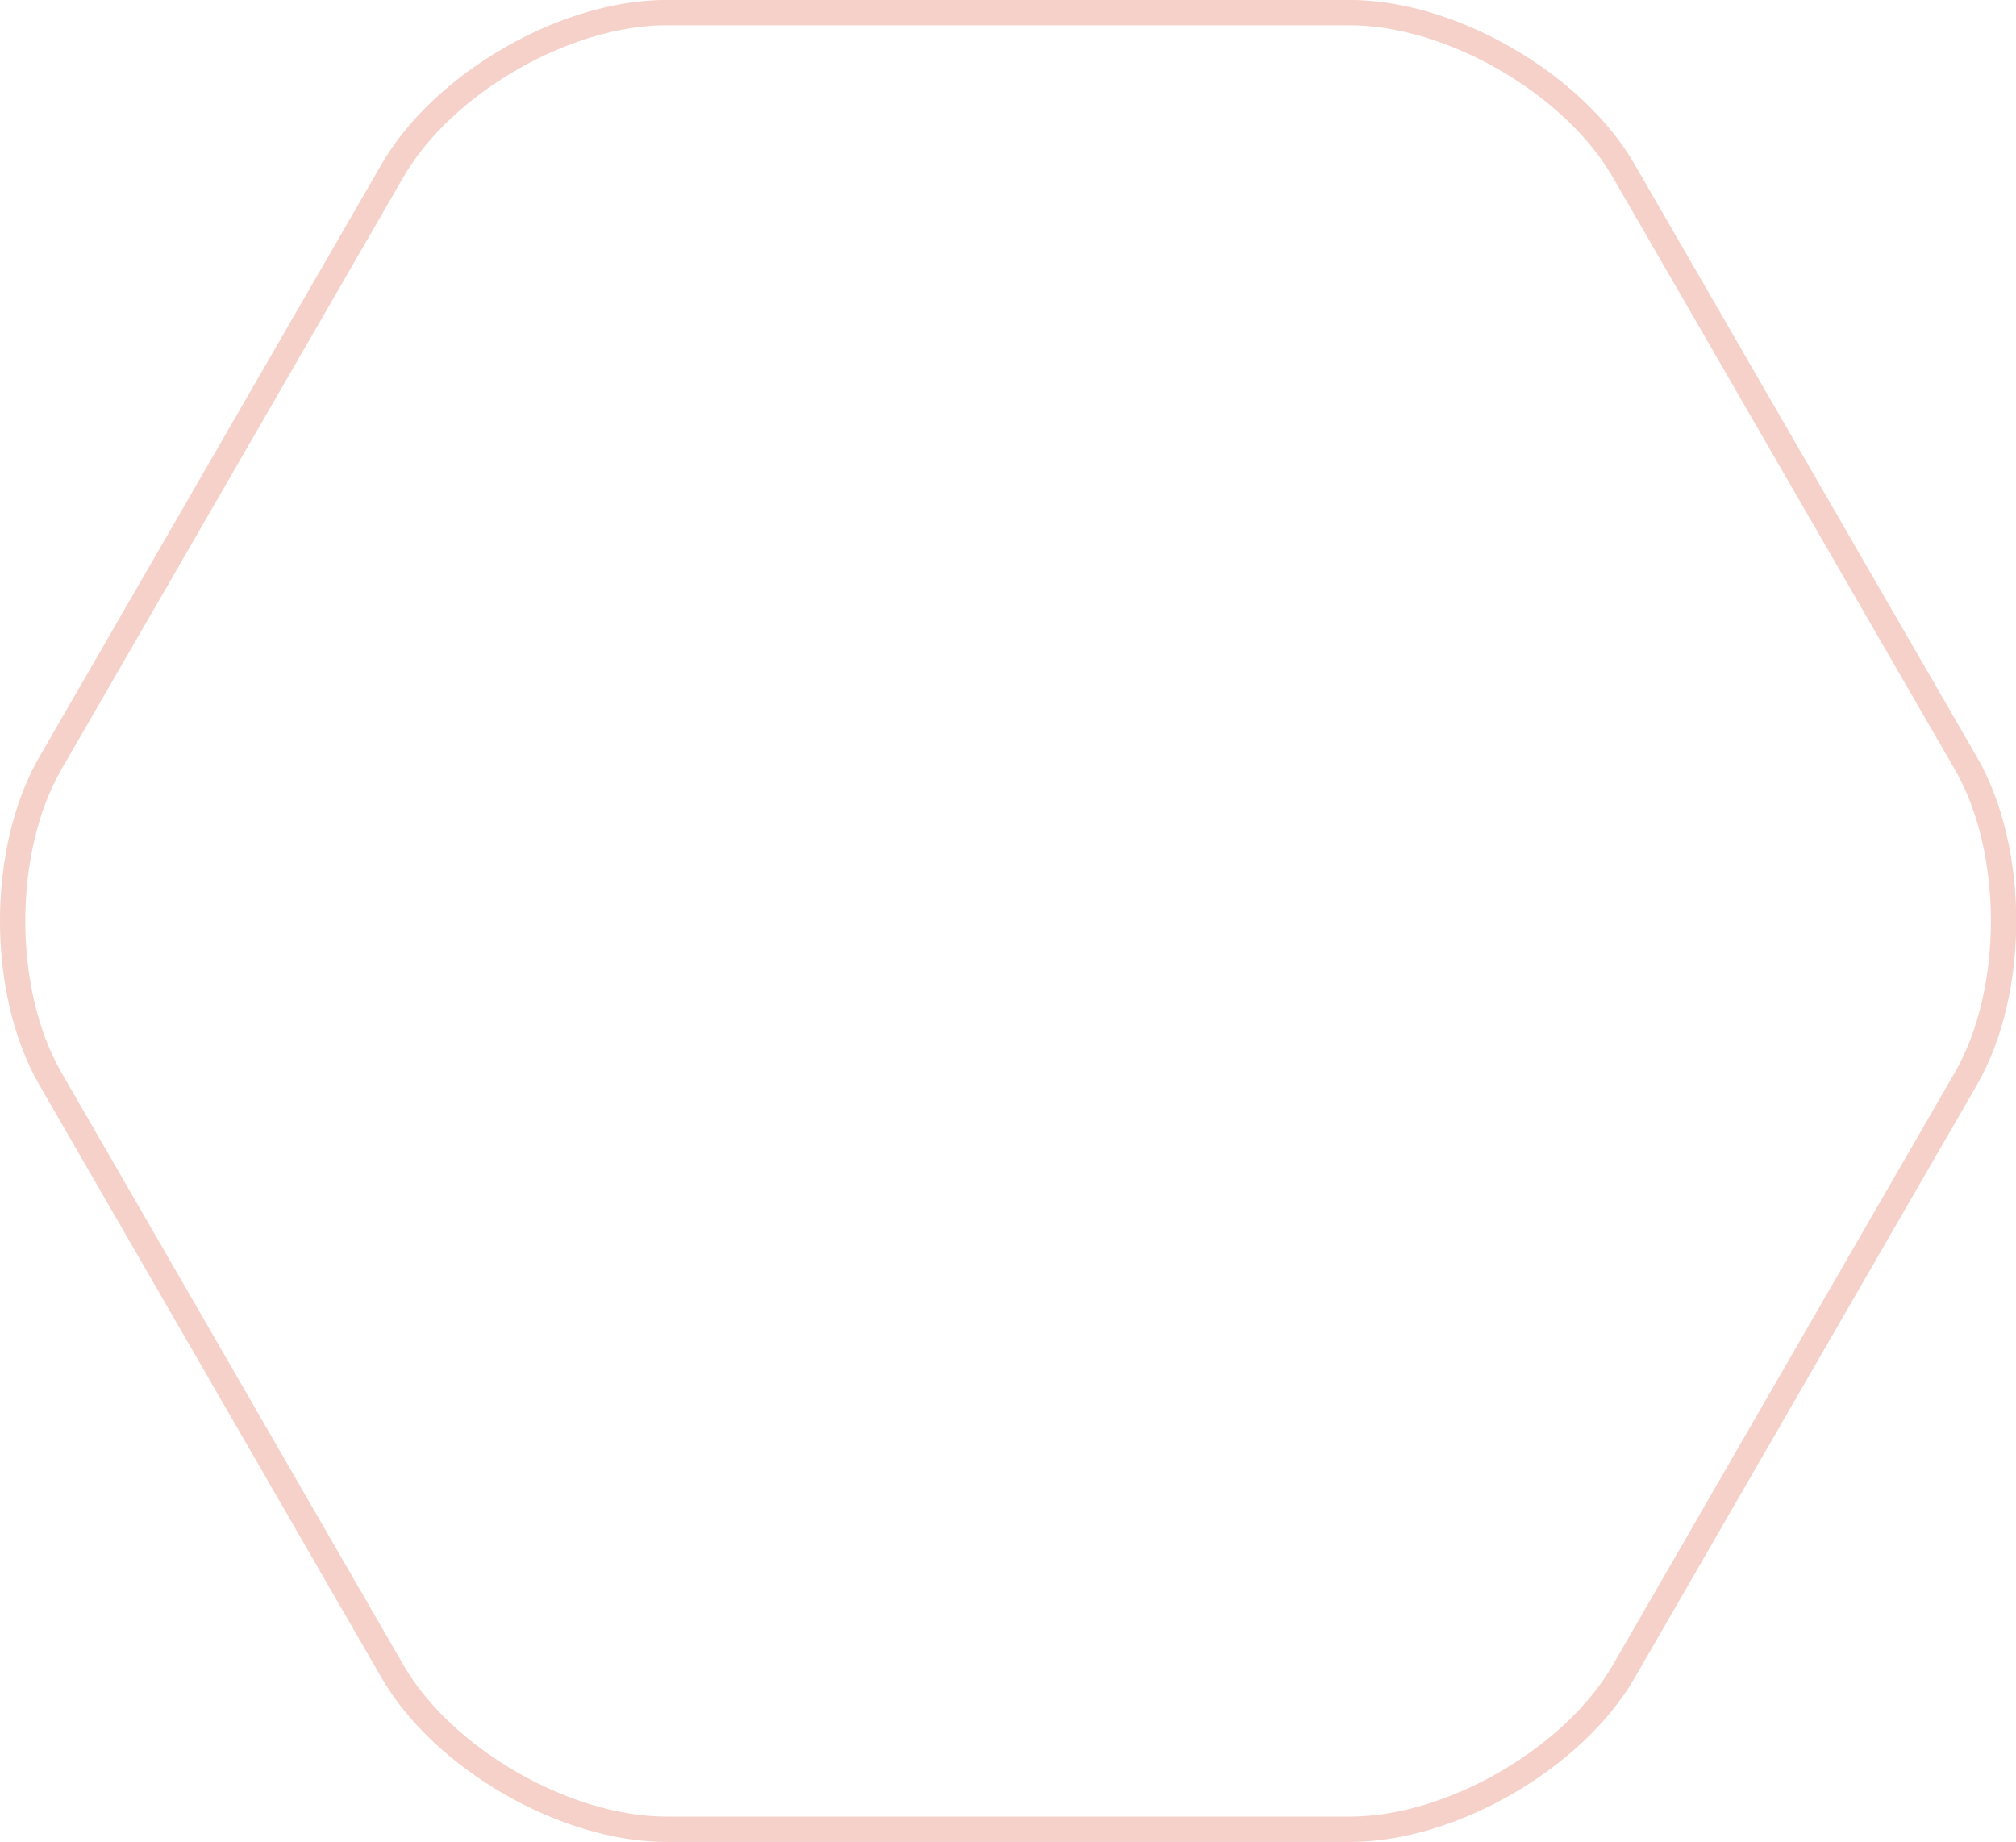 <svg xmlns="http://www.w3.org/2000/svg" viewBox="0 0 368.34 336.51"><defs><style>.cls-1{fill:none;stroke:#f5d1c9;stroke-width:4.63px;}</style></defs><g id="Layer_2" data-name="Layer 2"><g id="Layer_1-2" data-name="Layer 1"><path class="cls-1" d="M296.63,31.15c-9.2-15.93-31.56-28.84-49.95-28.84h-125c-18.4,0-40.76,12.91-49.95,28.84L9.21,139.41c-9.2,15.93-9.2,41.75,0,57.68L71.72,305.36c9.19,15.92,31.55,28.83,50,28.83h125c18.39,0,40.75-12.91,49.95-28.83l62.5-108.27c9.2-15.93,9.2-41.75,0-57.68Z"></path></g></g></svg>